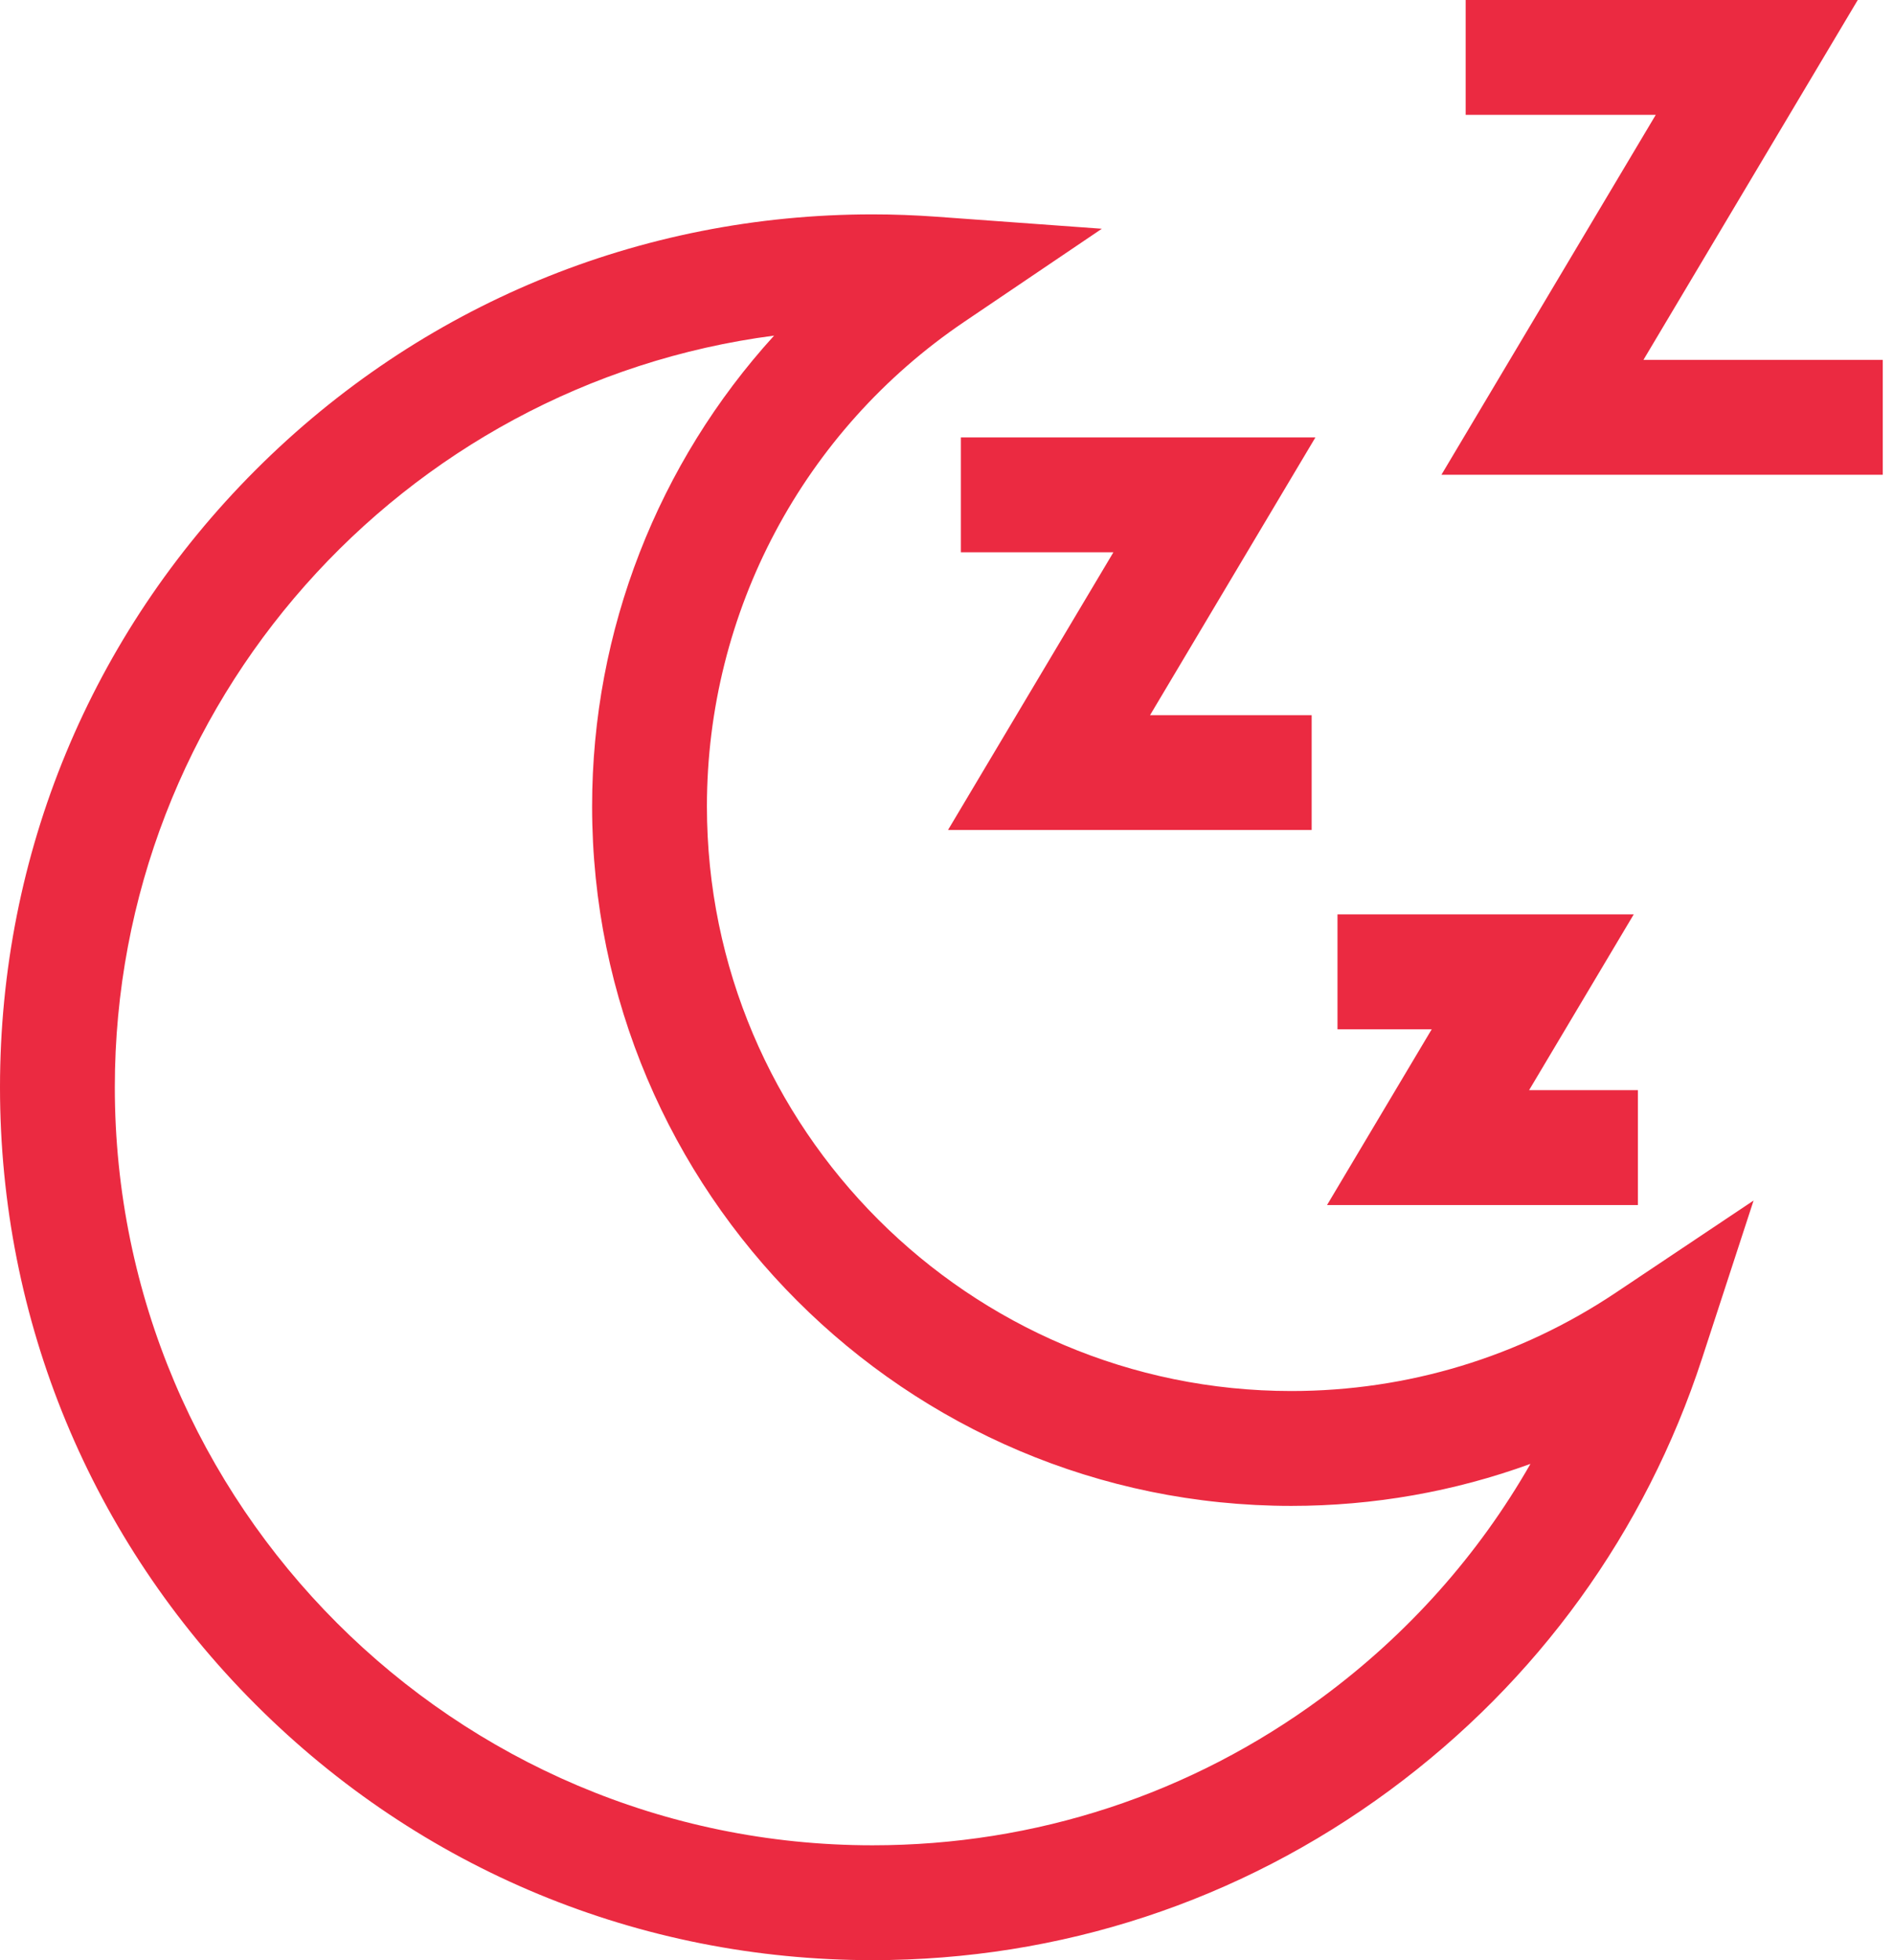 <?xml version="1.0" encoding="UTF-8"?> <svg xmlns="http://www.w3.org/2000/svg" width="58" height="60" viewBox="0 0 58 60" fill="none"><path fill-rule="evenodd" clip-rule="evenodd" d="M56.89 0L50.327 11.016H57.656V14.532H44.141L50.704 3.516H44.883V0H56.89ZM39.544 42.579C43.098 42.579 46.532 41.539 49.475 39.572L53.7 36.748L52.123 41.579C50.388 46.894 47.082 51.465 42.56 54.799C37.946 58.202 32.468 60 26.719 60C19.582 60 12.872 57.221 7.826 52.174C2.779 47.128 0 40.418 0 33.281C0 26.144 2.779 19.435 7.826 14.388C12.872 9.342 19.582 6.562 26.719 6.562C27.369 6.562 28.029 6.587 28.681 6.634L33.742 7.002L29.538 9.844C24.597 13.182 21.648 18.729 21.648 24.683C21.648 34.551 29.676 42.579 39.544 42.579ZM26.719 56.484C31.712 56.484 36.468 54.923 40.474 51.969C43.113 50.024 45.275 47.593 46.867 44.809C44.538 45.657 42.066 46.095 39.544 46.095C27.738 46.095 18.132 36.489 18.132 24.683C18.132 19.288 20.156 14.172 23.705 10.273C12.33 11.755 3.516 21.508 3.516 33.281C3.516 46.075 13.925 56.484 26.719 56.484ZM40.282 13.389H29.425V16.905H34.096L29.031 25.406H40.167V21.891H35.218L40.282 13.389ZM50.03 27.989L46.825 33.37H50.157V36.886H40.638L43.844 31.505H40.958V27.989H50.03Z" fill="#EB2A41"></path></svg> 